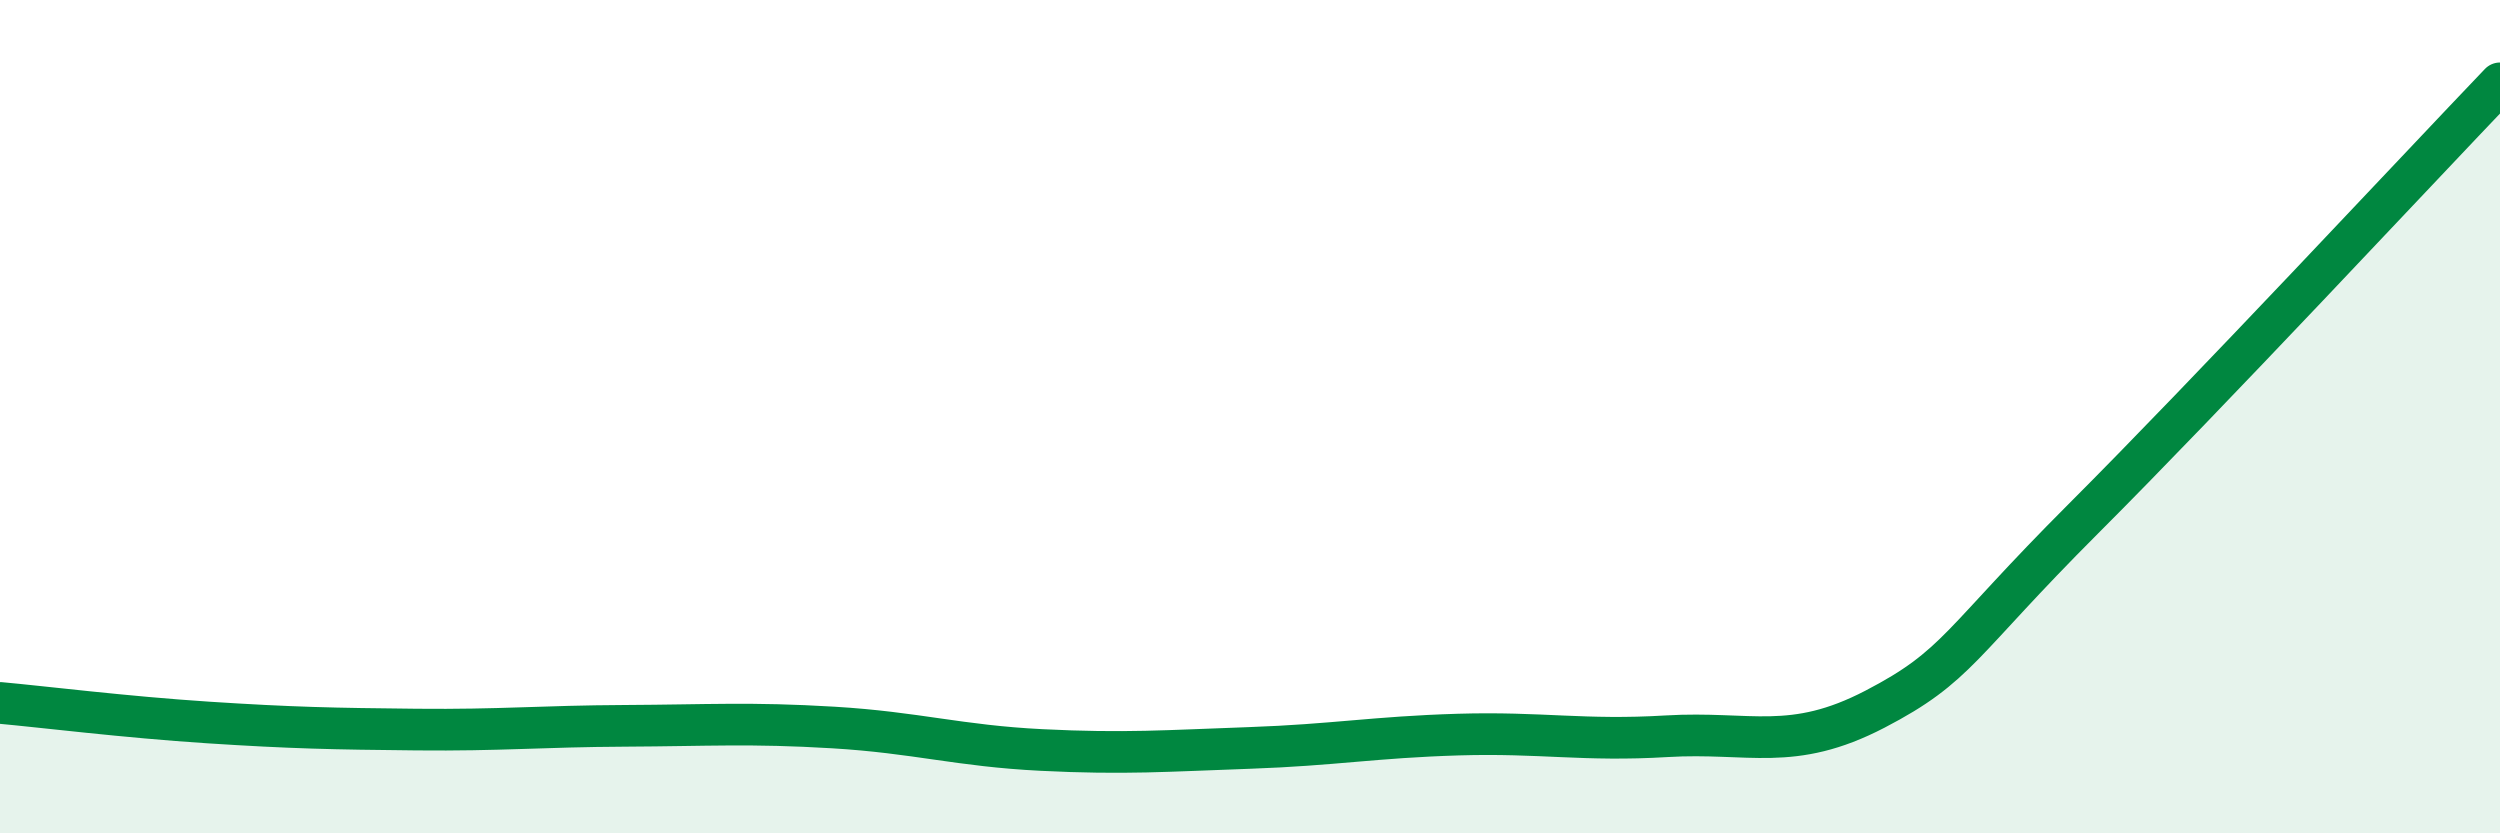 
    <svg width="60" height="20" viewBox="0 0 60 20" xmlns="http://www.w3.org/2000/svg">
      <path
        d="M 0,16.87 C 1,16.96 3,17.21 5,17.34 C 7,17.47 8,17.49 10,17.51 C 12,17.53 13,17.43 15,17.42 C 17,17.41 18,17.34 20,17.46 C 22,17.58 23,17.9 25,18 C 27,18.1 28,18.02 30,17.95 C 32,17.88 33,17.69 35,17.63 C 37,17.57 38,17.79 40,17.67 C 42,17.55 43,18.06 45,17.02 C 47,15.98 47,15.45 50,12.45 C 53,9.45 58,4.09 60,2L60 20L0 20Z"
        fill="#008740"
        opacity="0.1"
        stroke-linecap="round"
        stroke-linejoin="round"
      />
      <path
        d="M 0,16.87 C 1,16.96 3,17.21 5,17.34 C 7,17.47 8,17.49 10,17.51 C 12,17.53 13,17.43 15,17.42 C 17,17.41 18,17.34 20,17.46 C 22,17.58 23,17.9 25,18 C 27,18.1 28,18.02 30,17.95 C 32,17.88 33,17.69 35,17.63 C 37,17.57 38,17.79 40,17.67 C 42,17.55 43,18.06 45,17.02 C 47,15.98 47,15.45 50,12.45 C 53,9.45 58,4.09 60,2"
        stroke="#008740"
        stroke-width="1"
        fill="none"
        stroke-linecap="round"
        stroke-linejoin="round"
      />
    </svg>
  